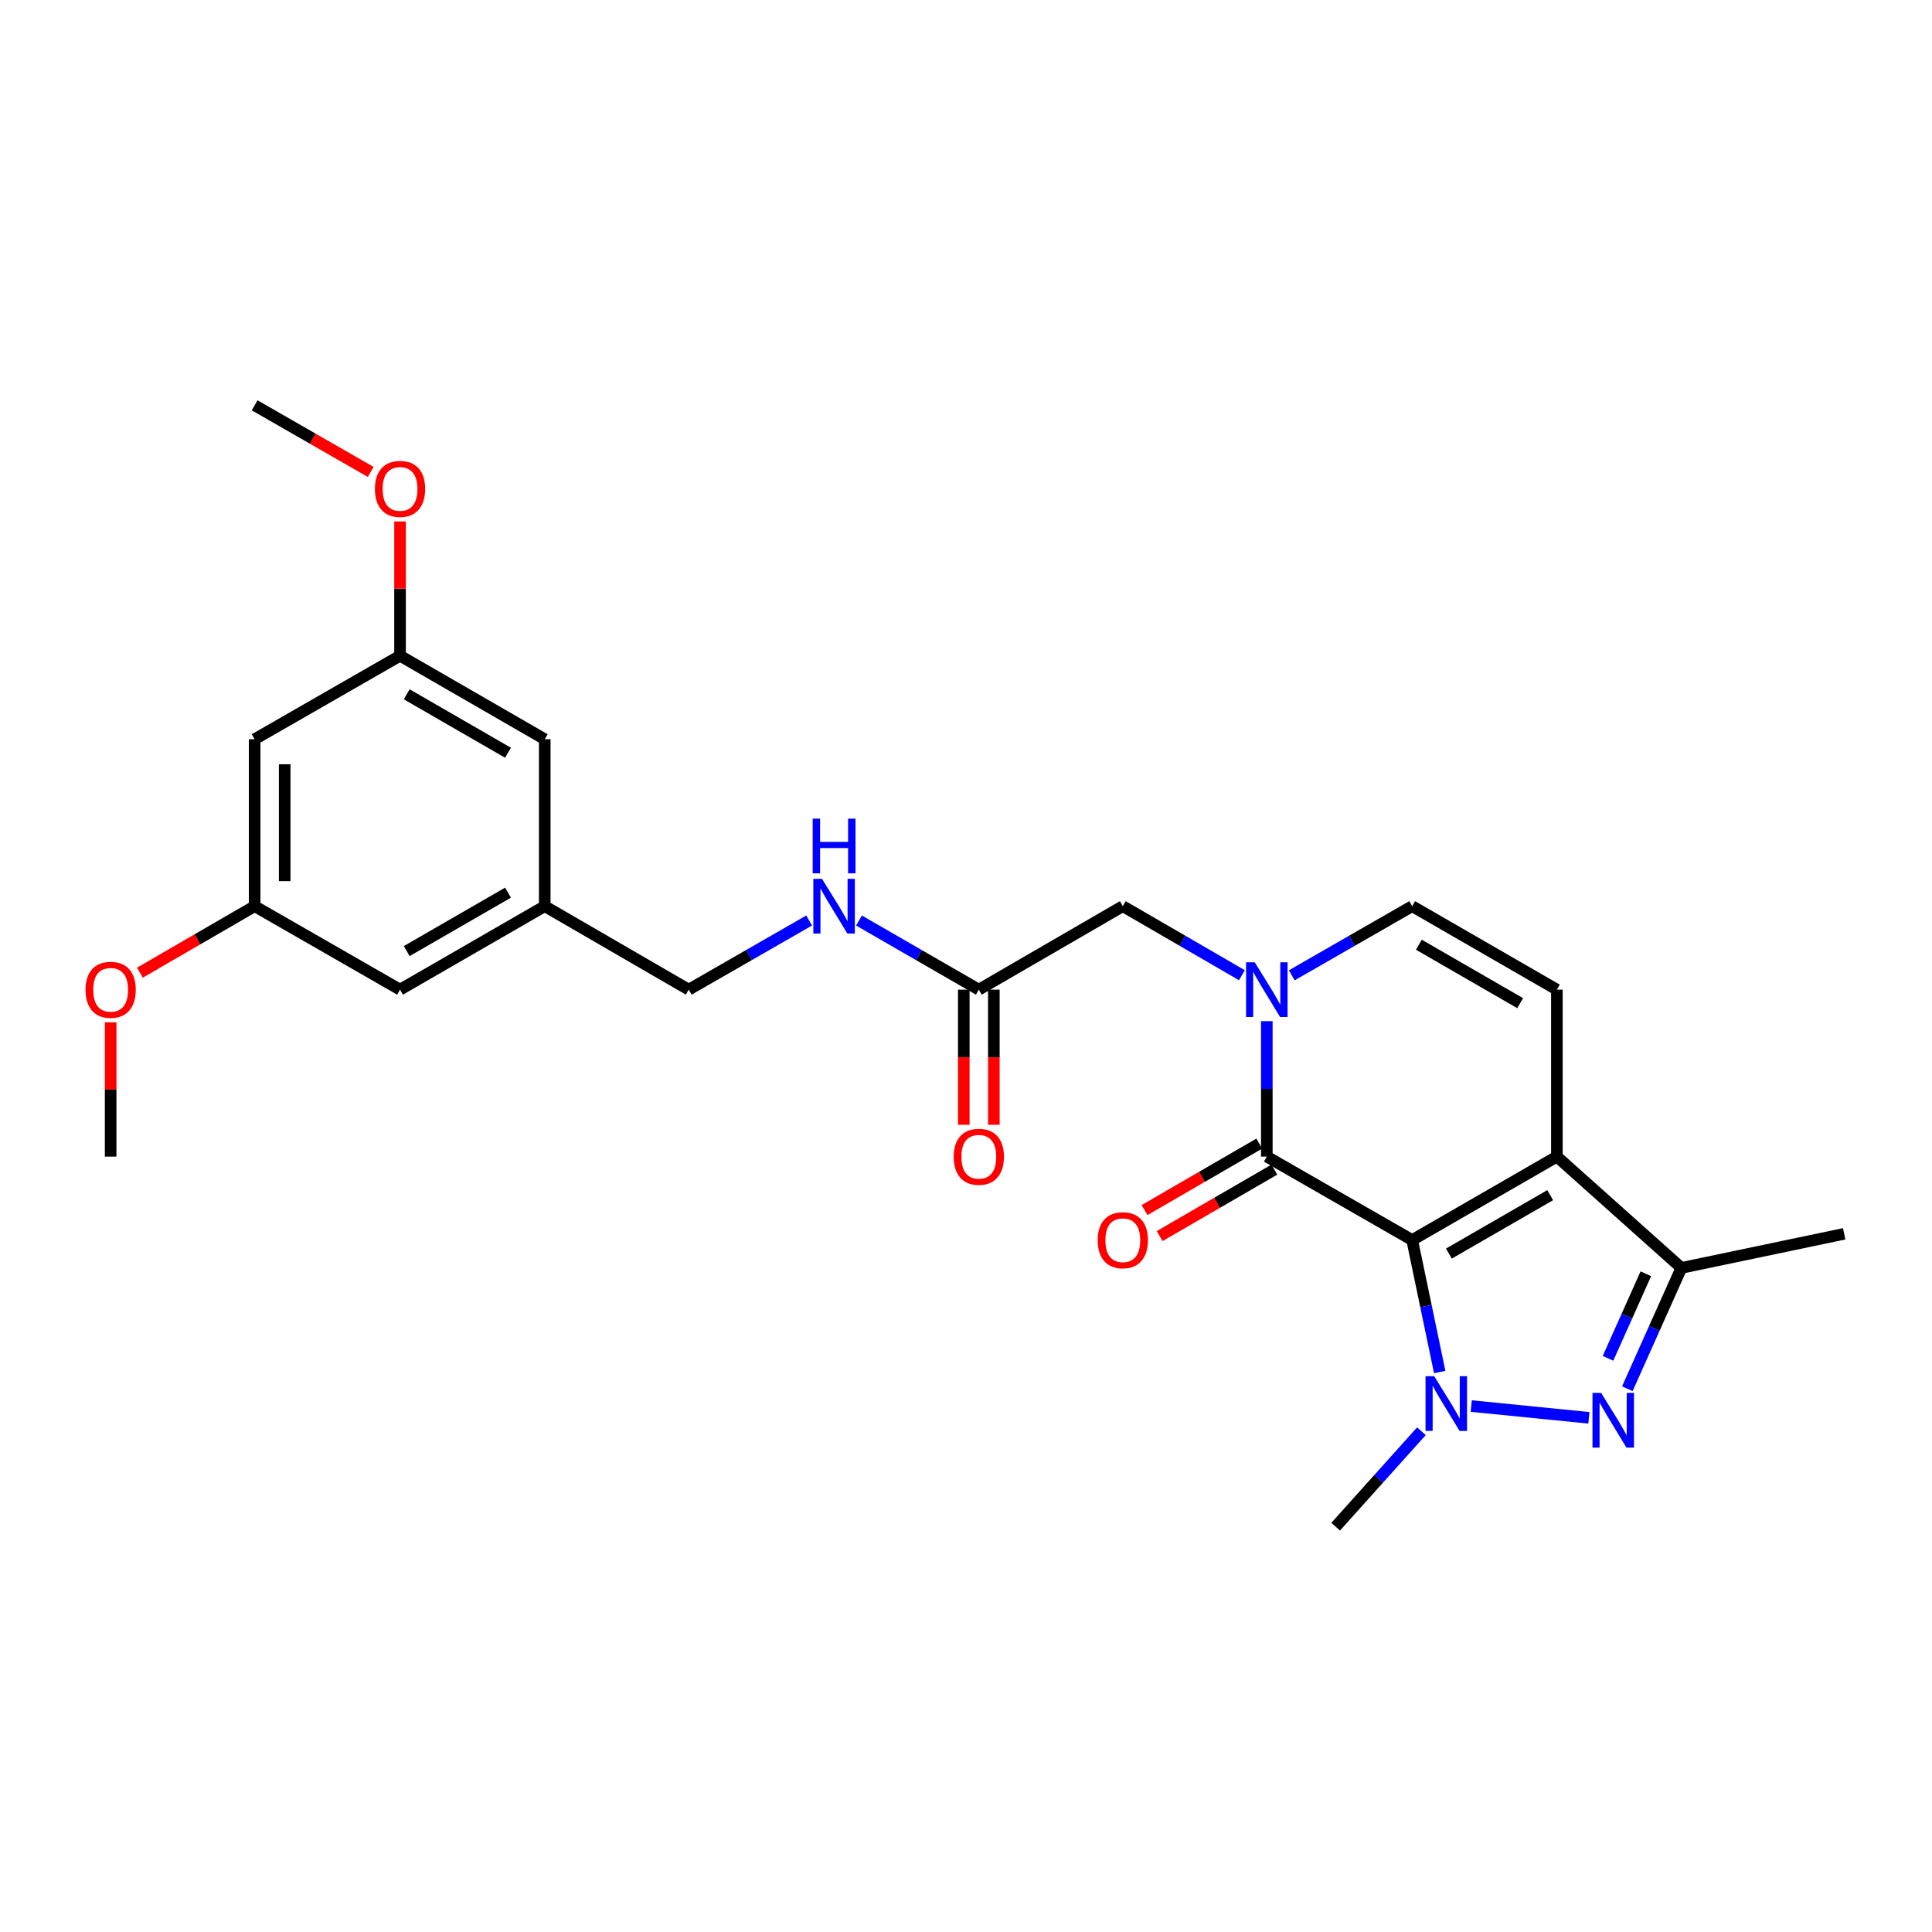 <?xml version='1.0' encoding='iso-8859-1'?>
<svg version='1.1' baseProfile='full'
              xmlns='http://www.w3.org/2000/svg'
                      xmlns:rdkit='http://www.rdkit.org/xml'
                      xmlns:xlink='http://www.w3.org/1999/xlink'
                  xml:space='preserve'
width='1000px' height='1000px' viewBox='0 0 1000 1000'>
<!-- END OF HEADER -->
<rect style='opacity:1.0;fill:#FFFFFF;stroke:none' width='1000' height='1000' x='0' y='0'> </rect>
<path class='bond-0' d='M 730.94,641.851 L 738.066,676.002' style='fill:none;fill-rule:evenodd;stroke:#000000;stroke-width:6px;stroke-linecap:butt;stroke-linejoin:miter;stroke-opacity:1' />
<path class='bond-0' d='M 738.066,676.002 L 745.192,710.154' style='fill:none;fill-rule:evenodd;stroke:#0000FF;stroke-width:6px;stroke-linecap:butt;stroke-linejoin:miter;stroke-opacity:1' />
<path class='bond-1' d='M 730.94,641.851 L 805.841,598.661' style='fill:none;fill-rule:evenodd;stroke:#000000;stroke-width:6px;stroke-linecap:butt;stroke-linejoin:miter;stroke-opacity:1' />
<path class='bond-1' d='M 749.946,648.85 L 802.377,618.617' style='fill:none;fill-rule:evenodd;stroke:#000000;stroke-width:6px;stroke-linecap:butt;stroke-linejoin:miter;stroke-opacity:1' />
<path class='bond-2' d='M 730.94,641.851 L 655.702,598.661' style='fill:none;fill-rule:evenodd;stroke:#000000;stroke-width:6px;stroke-linecap:butt;stroke-linejoin:miter;stroke-opacity:1' />
<path class='bond-3' d='M 761.509,727.768 L 822.416,733.867' style='fill:none;fill-rule:evenodd;stroke:#0000FF;stroke-width:6px;stroke-linecap:butt;stroke-linejoin:miter;stroke-opacity:1' />
<path class='bond-17' d='M 735.716,740.813 L 713.526,765.511' style='fill:none;fill-rule:evenodd;stroke:#0000FF;stroke-width:6px;stroke-linecap:butt;stroke-linejoin:miter;stroke-opacity:1' />
<path class='bond-17' d='M 713.526,765.511 L 691.337,790.209' style='fill:none;fill-rule:evenodd;stroke:#000000;stroke-width:6px;stroke-linecap:butt;stroke-linejoin:miter;stroke-opacity:1' />
<path class='bond-5' d='M 805.841,598.661 L 870.284,656.267' style='fill:none;fill-rule:evenodd;stroke:#000000;stroke-width:6px;stroke-linecap:butt;stroke-linejoin:miter;stroke-opacity:1' />
<path class='bond-6' d='M 805.841,598.661 L 805.841,512.239' style='fill:none;fill-rule:evenodd;stroke:#000000;stroke-width:6px;stroke-linecap:butt;stroke-linejoin:miter;stroke-opacity:1' />
<path class='bond-4' d='M 655.702,598.661 L 655.702,563.61' style='fill:none;fill-rule:evenodd;stroke:#000000;stroke-width:6px;stroke-linecap:butt;stroke-linejoin:miter;stroke-opacity:1' />
<path class='bond-4' d='M 655.702,563.61 L 655.702,528.559' style='fill:none;fill-rule:evenodd;stroke:#0000FF;stroke-width:6px;stroke-linecap:butt;stroke-linejoin:miter;stroke-opacity:1' />
<path class='bond-10' d='M 651.802,591.93 L 622.11,609.135' style='fill:none;fill-rule:evenodd;stroke:#000000;stroke-width:6px;stroke-linecap:butt;stroke-linejoin:miter;stroke-opacity:1' />
<path class='bond-10' d='M 622.11,609.135 L 592.417,626.339' style='fill:none;fill-rule:evenodd;stroke:#FF0000;stroke-width:6px;stroke-linecap:butt;stroke-linejoin:miter;stroke-opacity:1' />
<path class='bond-10' d='M 659.602,605.392 L 629.909,622.596' style='fill:none;fill-rule:evenodd;stroke:#000000;stroke-width:6px;stroke-linecap:butt;stroke-linejoin:miter;stroke-opacity:1' />
<path class='bond-10' d='M 629.909,622.596 L 600.217,639.801' style='fill:none;fill-rule:evenodd;stroke:#FF0000;stroke-width:6px;stroke-linecap:butt;stroke-linejoin:miter;stroke-opacity:1' />
<path class='bond-26' d='M 842.304,718.807 L 856.294,687.537' style='fill:none;fill-rule:evenodd;stroke:#0000FF;stroke-width:6px;stroke-linecap:butt;stroke-linejoin:miter;stroke-opacity:1' />
<path class='bond-26' d='M 856.294,687.537 L 870.284,656.267' style='fill:none;fill-rule:evenodd;stroke:#000000;stroke-width:6px;stroke-linecap:butt;stroke-linejoin:miter;stroke-opacity:1' />
<path class='bond-26' d='M 832.3,703.073 L 842.093,681.184' style='fill:none;fill-rule:evenodd;stroke:#0000FF;stroke-width:6px;stroke-linecap:butt;stroke-linejoin:miter;stroke-opacity:1' />
<path class='bond-26' d='M 842.093,681.184 L 851.886,659.295' style='fill:none;fill-rule:evenodd;stroke:#000000;stroke-width:6px;stroke-linecap:butt;stroke-linejoin:miter;stroke-opacity:1' />
<path class='bond-7' d='M 668.611,504.825 L 699.775,486.929' style='fill:none;fill-rule:evenodd;stroke:#0000FF;stroke-width:6px;stroke-linecap:butt;stroke-linejoin:miter;stroke-opacity:1' />
<path class='bond-7' d='M 699.775,486.929 L 730.94,469.032' style='fill:none;fill-rule:evenodd;stroke:#000000;stroke-width:6px;stroke-linecap:butt;stroke-linejoin:miter;stroke-opacity:1' />
<path class='bond-8' d='M 642.808,504.765 L 611.986,486.898' style='fill:none;fill-rule:evenodd;stroke:#0000FF;stroke-width:6px;stroke-linecap:butt;stroke-linejoin:miter;stroke-opacity:1' />
<path class='bond-8' d='M 611.986,486.898 L 581.164,469.032' style='fill:none;fill-rule:evenodd;stroke:#000000;stroke-width:6px;stroke-linecap:butt;stroke-linejoin:miter;stroke-opacity:1' />
<path class='bond-21' d='M 870.284,656.267 L 954.545,638.618' style='fill:none;fill-rule:evenodd;stroke:#000000;stroke-width:6px;stroke-linecap:butt;stroke-linejoin:miter;stroke-opacity:1' />
<path class='bond-27' d='M 805.841,512.239 L 730.94,469.032' style='fill:none;fill-rule:evenodd;stroke:#000000;stroke-width:6px;stroke-linecap:butt;stroke-linejoin:miter;stroke-opacity:1' />
<path class='bond-27' d='M 786.832,519.234 L 734.401,488.989' style='fill:none;fill-rule:evenodd;stroke:#000000;stroke-width:6px;stroke-linecap:butt;stroke-linejoin:miter;stroke-opacity:1' />
<path class='bond-9' d='M 581.164,469.032 L 506.634,512.239' style='fill:none;fill-rule:evenodd;stroke:#000000;stroke-width:6px;stroke-linecap:butt;stroke-linejoin:miter;stroke-opacity:1' />
<path class='bond-11' d='M 506.634,512.239 L 475.63,494.356' style='fill:none;fill-rule:evenodd;stroke:#000000;stroke-width:6px;stroke-linecap:butt;stroke-linejoin:miter;stroke-opacity:1' />
<path class='bond-11' d='M 475.63,494.356 L 444.626,476.473' style='fill:none;fill-rule:evenodd;stroke:#0000FF;stroke-width:6px;stroke-linecap:butt;stroke-linejoin:miter;stroke-opacity:1' />
<path class='bond-15' d='M 498.855,512.239 L 498.855,547.21' style='fill:none;fill-rule:evenodd;stroke:#000000;stroke-width:6px;stroke-linecap:butt;stroke-linejoin:miter;stroke-opacity:1' />
<path class='bond-15' d='M 498.855,547.21 L 498.855,582.18' style='fill:none;fill-rule:evenodd;stroke:#FF0000;stroke-width:6px;stroke-linecap:butt;stroke-linejoin:miter;stroke-opacity:1' />
<path class='bond-15' d='M 514.413,512.239 L 514.413,547.21' style='fill:none;fill-rule:evenodd;stroke:#000000;stroke-width:6px;stroke-linecap:butt;stroke-linejoin:miter;stroke-opacity:1' />
<path class='bond-15' d='M 514.413,547.21 L 514.413,582.18' style='fill:none;fill-rule:evenodd;stroke:#FF0000;stroke-width:6px;stroke-linecap:butt;stroke-linejoin:miter;stroke-opacity:1' />
<path class='bond-20' d='M 418.815,476.445 L 387.651,494.342' style='fill:none;fill-rule:evenodd;stroke:#0000FF;stroke-width:6px;stroke-linecap:butt;stroke-linejoin:miter;stroke-opacity:1' />
<path class='bond-20' d='M 387.651,494.342 L 356.486,512.239' style='fill:none;fill-rule:evenodd;stroke:#000000;stroke-width:6px;stroke-linecap:butt;stroke-linejoin:miter;stroke-opacity:1' />
<path class='bond-12' d='M 131.8,382.627 L 131.8,469.032' style='fill:none;fill-rule:evenodd;stroke:#000000;stroke-width:6px;stroke-linecap:butt;stroke-linejoin:miter;stroke-opacity:1' />
<path class='bond-12' d='M 147.358,395.587 L 147.358,456.071' style='fill:none;fill-rule:evenodd;stroke:#000000;stroke-width:6px;stroke-linecap:butt;stroke-linejoin:miter;stroke-opacity:1' />
<path class='bond-28' d='M 131.8,382.627 L 207.056,339.411' style='fill:none;fill-rule:evenodd;stroke:#000000;stroke-width:6px;stroke-linecap:butt;stroke-linejoin:miter;stroke-opacity:1' />
<path class='bond-13' d='M 131.8,469.032 L 207.056,512.239' style='fill:none;fill-rule:evenodd;stroke:#000000;stroke-width:6px;stroke-linecap:butt;stroke-linejoin:miter;stroke-opacity:1' />
<path class='bond-22' d='M 131.8,469.032 L 102.112,486.243' style='fill:none;fill-rule:evenodd;stroke:#000000;stroke-width:6px;stroke-linecap:butt;stroke-linejoin:miter;stroke-opacity:1' />
<path class='bond-22' d='M 102.112,486.243 L 72.424,503.454' style='fill:none;fill-rule:evenodd;stroke:#FF0000;stroke-width:6px;stroke-linecap:butt;stroke-linejoin:miter;stroke-opacity:1' />
<path class='bond-14' d='M 207.056,339.411 L 281.957,382.627' style='fill:none;fill-rule:evenodd;stroke:#000000;stroke-width:6px;stroke-linecap:butt;stroke-linejoin:miter;stroke-opacity:1' />
<path class='bond-14' d='M 210.516,359.369 L 262.947,389.62' style='fill:none;fill-rule:evenodd;stroke:#000000;stroke-width:6px;stroke-linecap:butt;stroke-linejoin:miter;stroke-opacity:1' />
<path class='bond-23' d='M 207.056,339.411 L 207.056,304.656' style='fill:none;fill-rule:evenodd;stroke:#000000;stroke-width:6px;stroke-linecap:butt;stroke-linejoin:miter;stroke-opacity:1' />
<path class='bond-23' d='M 207.056,304.656 L 207.056,269.901' style='fill:none;fill-rule:evenodd;stroke:#FF0000;stroke-width:6px;stroke-linecap:butt;stroke-linejoin:miter;stroke-opacity:1' />
<path class='bond-16' d='M 281.957,469.032 L 356.486,512.239' style='fill:none;fill-rule:evenodd;stroke:#000000;stroke-width:6px;stroke-linecap:butt;stroke-linejoin:miter;stroke-opacity:1' />
<path class='bond-18' d='M 281.957,469.032 L 281.957,382.627' style='fill:none;fill-rule:evenodd;stroke:#000000;stroke-width:6px;stroke-linecap:butt;stroke-linejoin:miter;stroke-opacity:1' />
<path class='bond-19' d='M 281.957,469.032 L 207.056,512.239' style='fill:none;fill-rule:evenodd;stroke:#000000;stroke-width:6px;stroke-linecap:butt;stroke-linejoin:miter;stroke-opacity:1' />
<path class='bond-19' d='M 262.948,462.037 L 210.517,492.281' style='fill:none;fill-rule:evenodd;stroke:#000000;stroke-width:6px;stroke-linecap:butt;stroke-linejoin:miter;stroke-opacity:1' />
<path class='bond-25' d='M 57.271,529.159 L 57.271,563.91' style='fill:none;fill-rule:evenodd;stroke:#FF0000;stroke-width:6px;stroke-linecap:butt;stroke-linejoin:miter;stroke-opacity:1' />
<path class='bond-25' d='M 57.271,563.91 L 57.271,598.661' style='fill:none;fill-rule:evenodd;stroke:#000000;stroke-width:6px;stroke-linecap:butt;stroke-linejoin:miter;stroke-opacity:1' />
<path class='bond-24' d='M 191.886,244.275 L 161.843,227.033' style='fill:none;fill-rule:evenodd;stroke:#FF0000;stroke-width:6px;stroke-linecap:butt;stroke-linejoin:miter;stroke-opacity:1' />
<path class='bond-24' d='M 161.843,227.033 L 131.8,209.791' style='fill:none;fill-rule:evenodd;stroke:#000000;stroke-width:6px;stroke-linecap:butt;stroke-linejoin:miter;stroke-opacity:1' />
<path  class='atom-1' d='M 742.338 712.315
L 751.618 727.315
Q 752.538 728.795, 754.018 731.475
Q 755.498 734.155, 755.578 734.315
L 755.578 712.315
L 759.338 712.315
L 759.338 740.635
L 755.458 740.635
L 745.498 724.235
Q 744.338 722.315, 743.098 720.115
Q 741.898 717.915, 741.538 717.235
L 741.538 740.635
L 737.858 740.635
L 737.858 712.315
L 742.338 712.315
' fill='#0000FF'/>
<path  class='atom-4' d='M 828.743 720.967
L 838.023 735.967
Q 838.943 737.447, 840.423 740.127
Q 841.903 742.807, 841.983 742.967
L 841.983 720.967
L 845.743 720.967
L 845.743 749.287
L 841.863 749.287
L 831.903 732.887
Q 830.743 730.967, 829.503 728.767
Q 828.303 726.567, 827.943 725.887
L 827.943 749.287
L 824.263 749.287
L 824.263 720.967
L 828.743 720.967
' fill='#0000FF'/>
<path  class='atom-5' d='M 649.442 498.079
L 658.722 513.079
Q 659.642 514.559, 661.122 517.239
Q 662.602 519.919, 662.682 520.079
L 662.682 498.079
L 666.442 498.079
L 666.442 526.399
L 662.562 526.399
L 652.602 509.999
Q 651.442 508.079, 650.202 505.879
Q 649.002 503.679, 648.642 502.999
L 648.642 526.399
L 644.962 526.399
L 644.962 498.079
L 649.442 498.079
' fill='#0000FF'/>
<path  class='atom-11' d='M 568.164 641.931
Q 568.164 635.131, 571.524 631.331
Q 574.884 627.531, 581.164 627.531
Q 587.444 627.531, 590.804 631.331
Q 594.164 635.131, 594.164 641.931
Q 594.164 648.811, 590.764 652.731
Q 587.364 656.611, 581.164 656.611
Q 574.924 656.611, 571.524 652.731
Q 568.164 648.851, 568.164 641.931
M 581.164 653.411
Q 585.484 653.411, 587.804 650.531
Q 590.164 647.611, 590.164 641.931
Q 590.164 636.371, 587.804 633.571
Q 585.484 630.731, 581.164 630.731
Q 576.844 630.731, 574.484 633.531
Q 572.164 636.331, 572.164 641.931
Q 572.164 647.651, 574.484 650.531
Q 576.844 653.411, 581.164 653.411
' fill='#FF0000'/>
<path  class='atom-12' d='M 425.464 454.872
L 434.744 469.872
Q 435.664 471.352, 437.144 474.032
Q 438.624 476.712, 438.704 476.872
L 438.704 454.872
L 442.464 454.872
L 442.464 483.192
L 438.584 483.192
L 428.624 466.792
Q 427.464 464.872, 426.224 462.672
Q 425.024 460.472, 424.664 459.792
L 424.664 483.192
L 420.984 483.192
L 420.984 454.872
L 425.464 454.872
' fill='#0000FF'/>
<path  class='atom-12' d='M 420.644 423.72
L 424.484 423.72
L 424.484 435.76
L 438.964 435.76
L 438.964 423.72
L 442.804 423.72
L 442.804 452.04
L 438.964 452.04
L 438.964 438.96
L 424.484 438.96
L 424.484 452.04
L 420.644 452.04
L 420.644 423.72
' fill='#0000FF'/>
<path  class='atom-16' d='M 493.634 598.741
Q 493.634 591.941, 496.994 588.141
Q 500.354 584.341, 506.634 584.341
Q 512.914 584.341, 516.274 588.141
Q 519.634 591.941, 519.634 598.741
Q 519.634 605.621, 516.234 609.541
Q 512.834 613.421, 506.634 613.421
Q 500.394 613.421, 496.994 609.541
Q 493.634 605.661, 493.634 598.741
M 506.634 610.221
Q 510.954 610.221, 513.274 607.341
Q 515.634 604.421, 515.634 598.741
Q 515.634 593.181, 513.274 590.381
Q 510.954 587.541, 506.634 587.541
Q 502.314 587.541, 499.954 590.341
Q 497.634 593.141, 497.634 598.741
Q 497.634 604.461, 499.954 607.341
Q 502.314 610.221, 506.634 610.221
' fill='#FF0000'/>
<path  class='atom-23' d='M 44.271 512.319
Q 44.271 505.519, 47.631 501.719
Q 50.991 497.919, 57.271 497.919
Q 63.551 497.919, 66.911 501.719
Q 70.271 505.519, 70.271 512.319
Q 70.271 519.199, 66.871 523.119
Q 63.471 526.999, 57.271 526.999
Q 51.031 526.999, 47.631 523.119
Q 44.271 519.239, 44.271 512.319
M 57.271 523.799
Q 61.591 523.799, 63.911 520.919
Q 66.271 517.999, 66.271 512.319
Q 66.271 506.759, 63.911 503.959
Q 61.591 501.119, 57.271 501.119
Q 52.951 501.119, 50.591 503.919
Q 48.271 506.719, 48.271 512.319
Q 48.271 518.039, 50.591 520.919
Q 52.951 523.799, 57.271 523.799
' fill='#FF0000'/>
<path  class='atom-24' d='M 194.056 253.06
Q 194.056 246.26, 197.416 242.46
Q 200.776 238.66, 207.056 238.66
Q 213.336 238.66, 216.696 242.46
Q 220.056 246.26, 220.056 253.06
Q 220.056 259.94, 216.656 263.86
Q 213.256 267.74, 207.056 267.74
Q 200.816 267.74, 197.416 263.86
Q 194.056 259.98, 194.056 253.06
M 207.056 264.54
Q 211.376 264.54, 213.696 261.66
Q 216.056 258.74, 216.056 253.06
Q 216.056 247.5, 213.696 244.7
Q 211.376 241.86, 207.056 241.86
Q 202.736 241.86, 200.376 244.66
Q 198.056 247.46, 198.056 253.06
Q 198.056 258.78, 200.376 261.66
Q 202.736 264.54, 207.056 264.54
' fill='#FF0000'/>
</svg>
